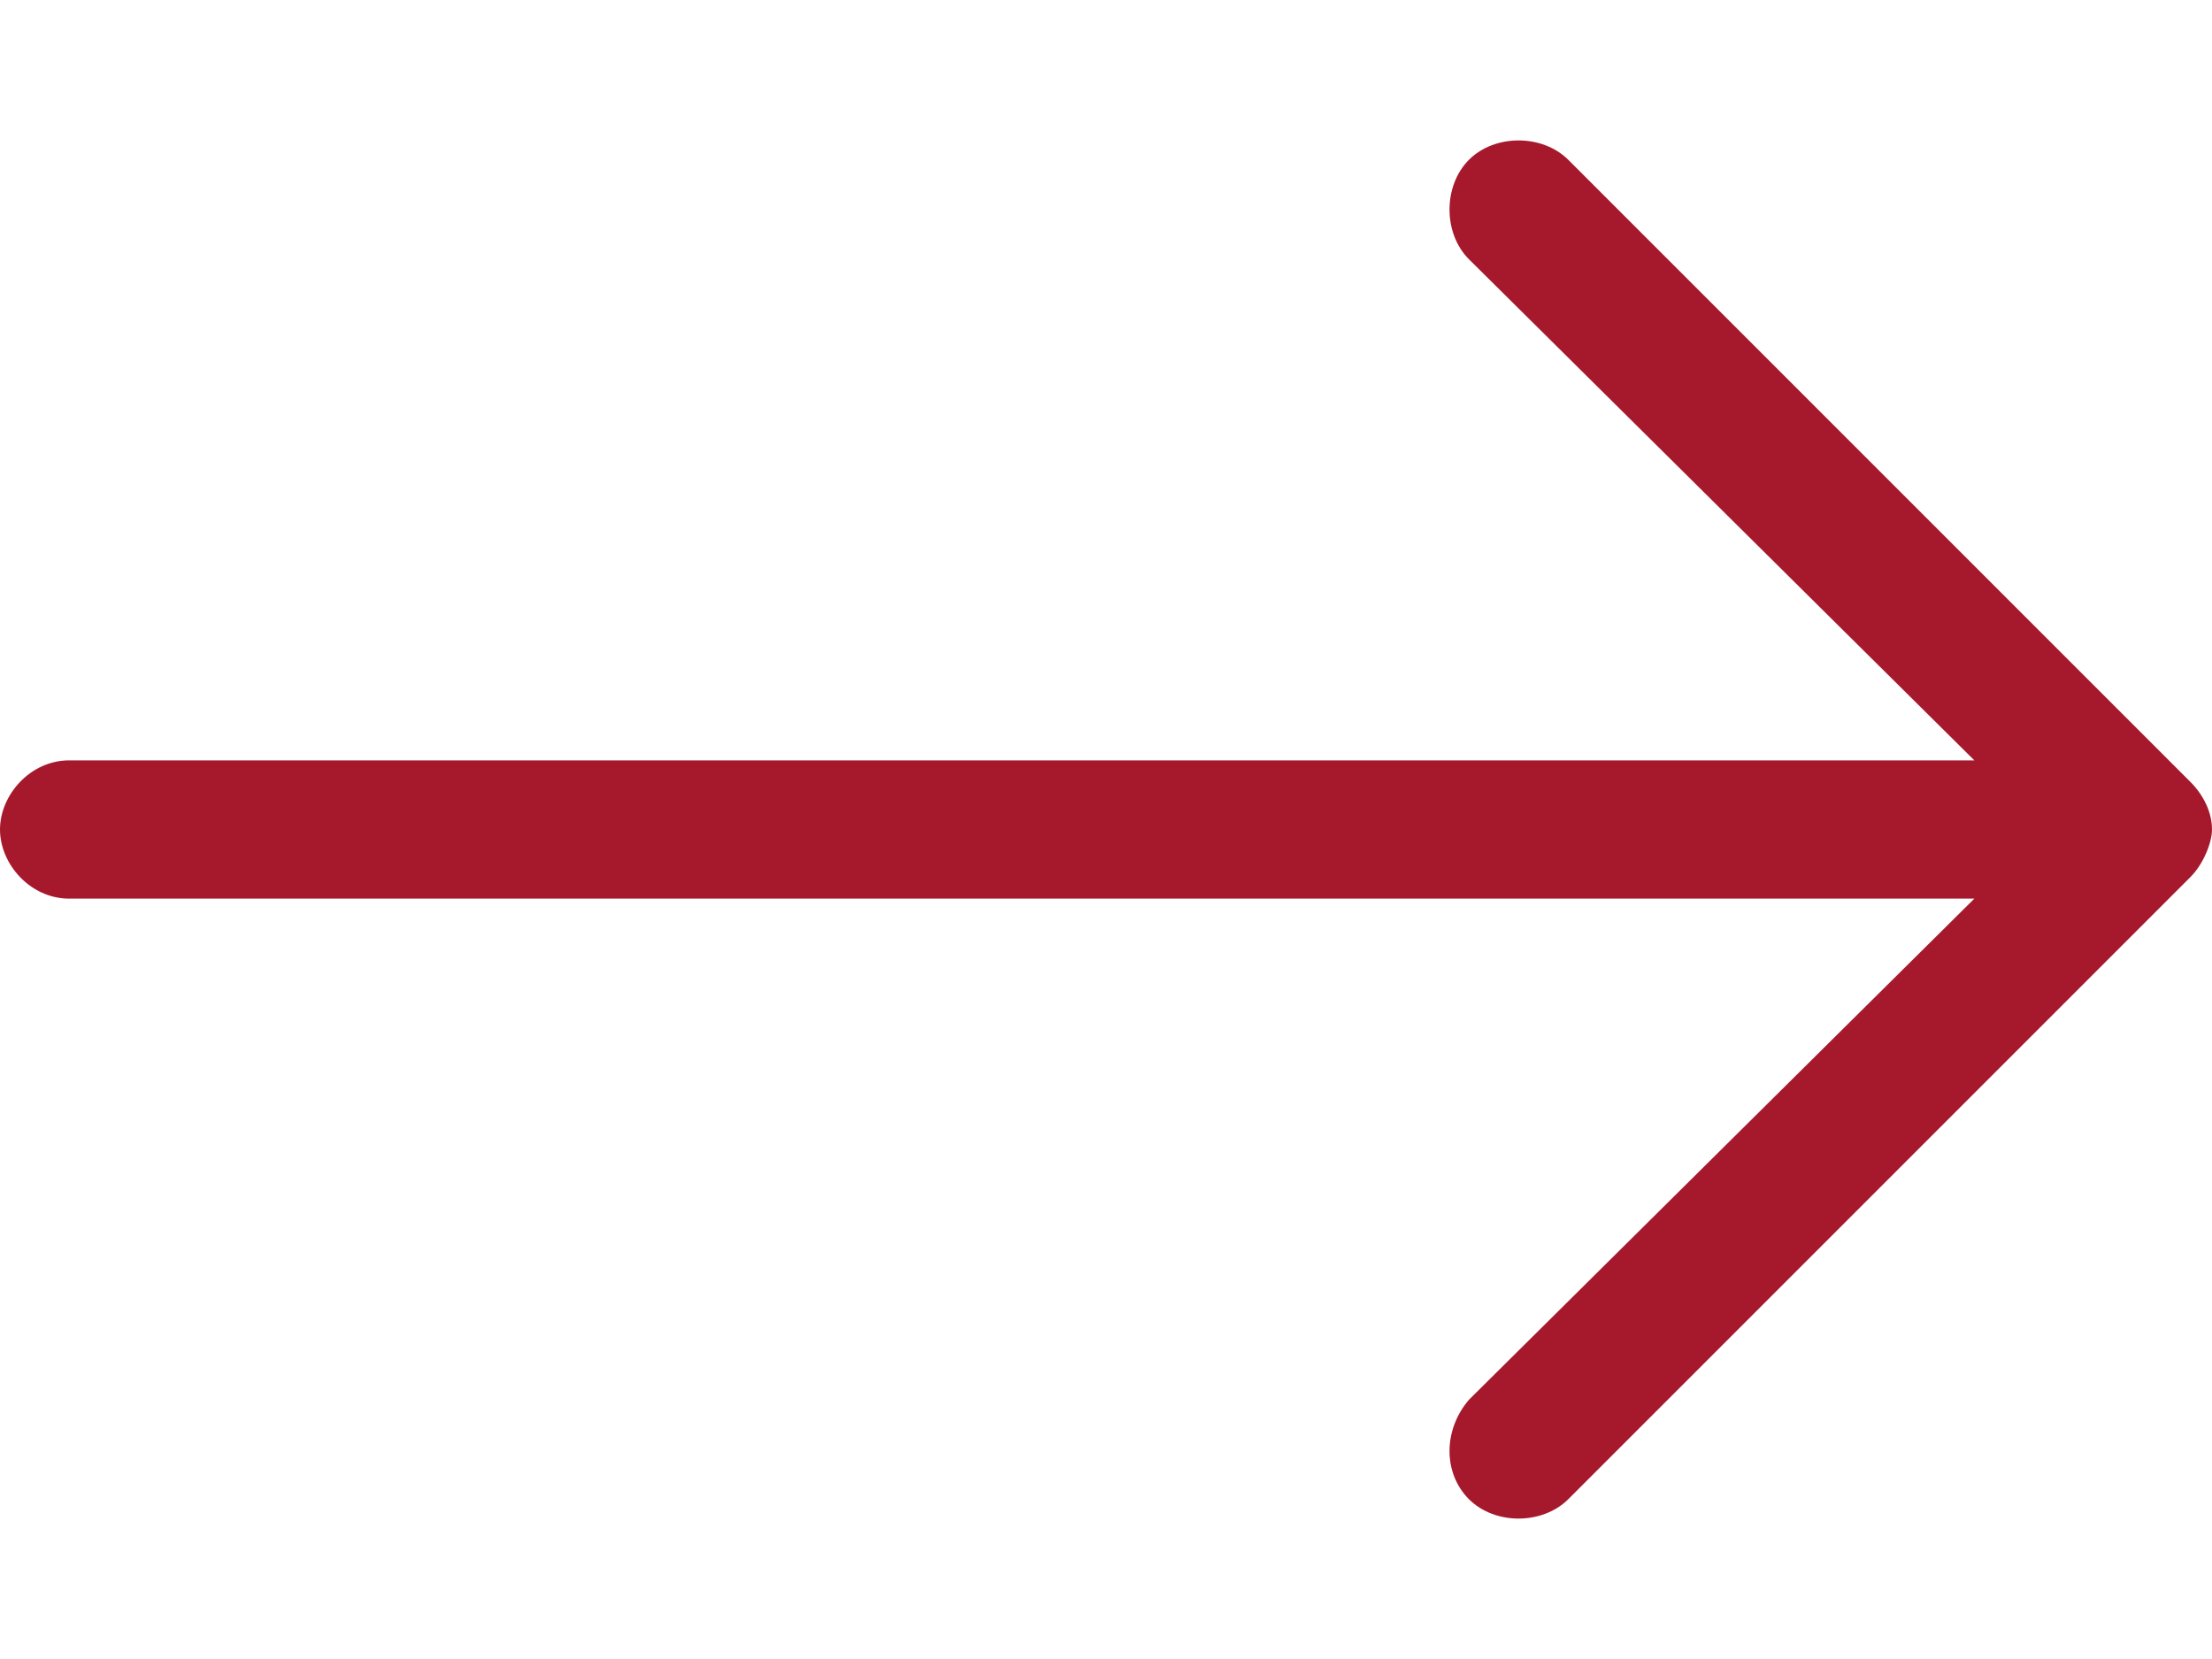 <svg width="16" height="12" viewBox="0 0 16 12" fill="none" xmlns="http://www.w3.org/2000/svg">
<path d="M11.344 1.156L15.844 5.656C15.938 5.75 16 5.875 16 6C16 6.094 15.938 6.25 15.844 6.344L11.344 10.844C11.156 11.031 10.812 11.031 10.625 10.844C10.438 10.656 10.438 10.344 10.625 10.125L14.281 6.5H0.5C0.219 6.5 0 6.25 0 6C0 5.75 0.219 5.5 0.5 5.5H14.281L10.625 1.875C10.438 1.688 10.438 1.344 10.625 1.156C10.812 0.969 11.156 0.969 11.344 1.156Z" fill="#A6192D"/>
</svg>
